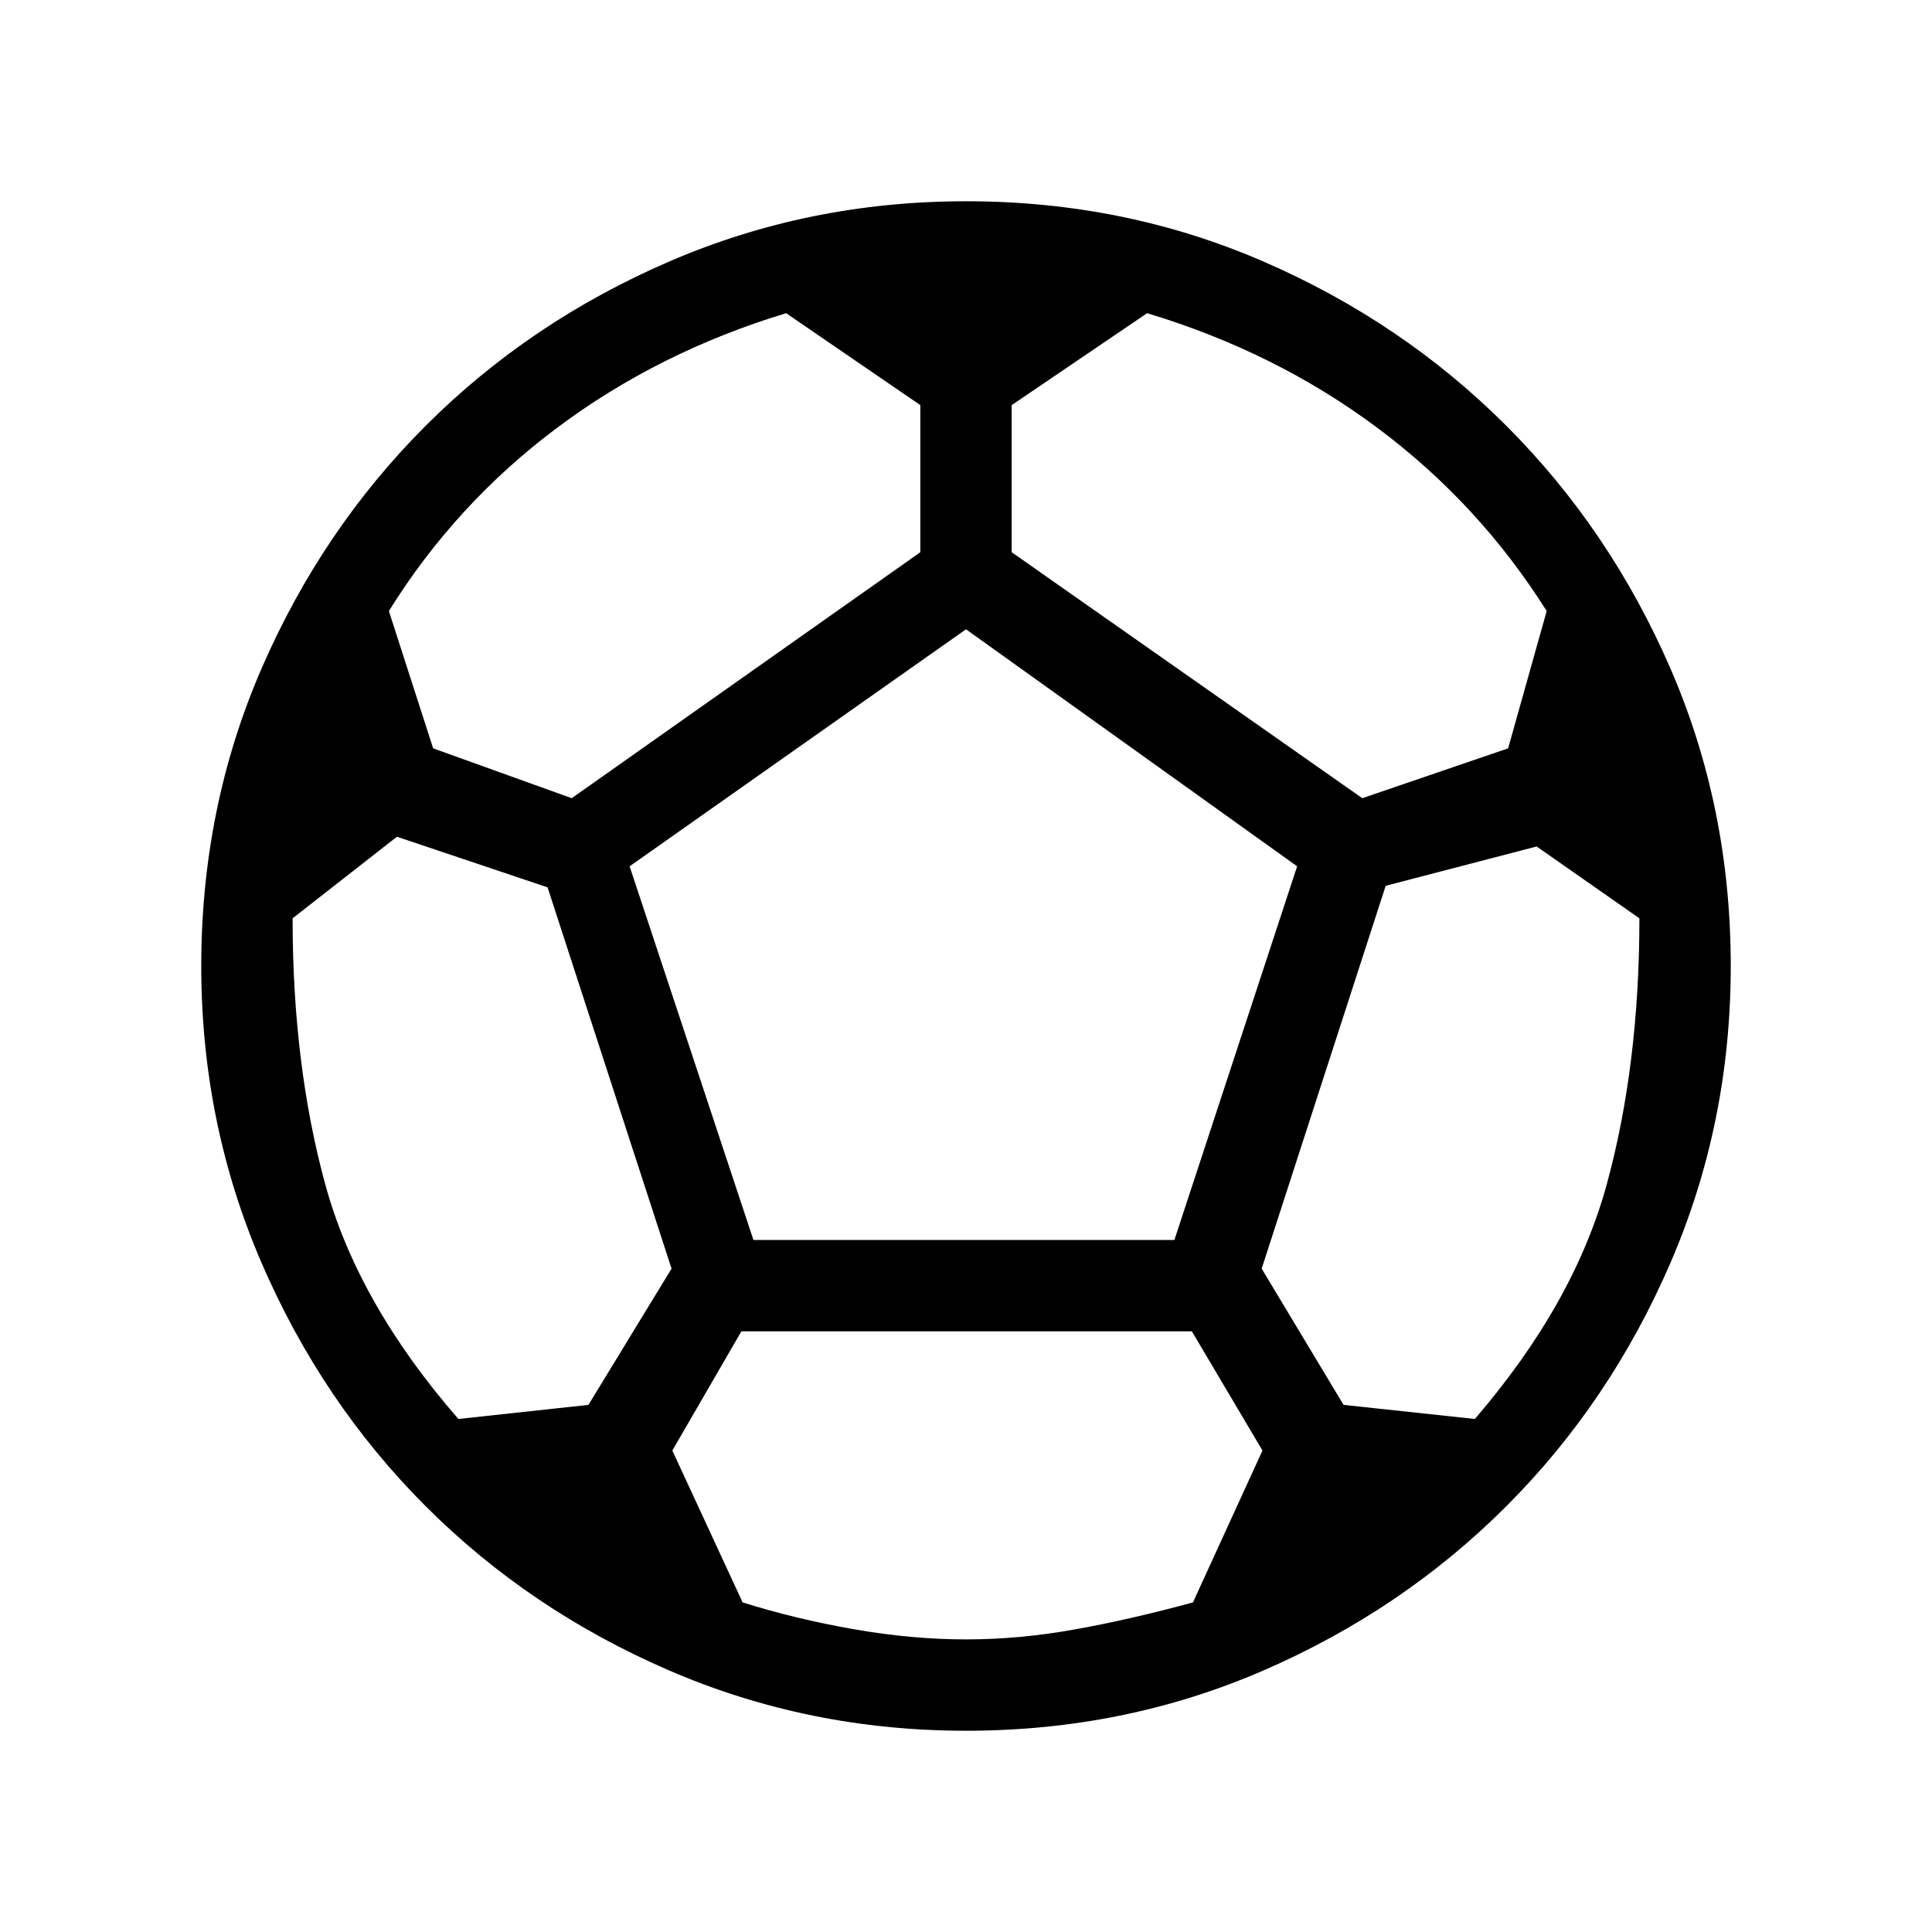<svg xmlns="http://www.w3.org/2000/svg" height="48px" viewBox="0 -960 960 960" width="48px" fill="#000000"><path d="M480-100q-78.15 0-147.5-29.96t-120.96-81.58q-51.62-51.61-81.58-120.96T100-480q0-78.77 29.96-147.81t81.58-120.65q51.61-51.62 120.96-81.58T480-860q78.77 0 147.81 29.96t120.65 81.58q51.62 51.61 81.58 120.65T860-480q0 78.15-29.96 147.5t-81.58 120.96q-51.61 51.62-120.65 81.58T480-100Zm196.92-463.38 72.46-24.77 19.16-68.23q-33.62-53.39-84.19-91.08-50.58-37.69-114.35-56.92l-67.31 45.69v73.08l174.23 122.23Zm-392.84 0 173.23-122.23v-73.08l-66.69-45.69q-63.39 19.23-113.77 56.92-50.39 37.69-83.62 91.08l22 68.23 68.85 24.77Zm-56.31 308.46 64.62-7 41.3-67.7-61.61-189.46-74.85-25.15-51.84 40.54q0 72.77 16.19 132.07 16.19 59.31 66.19 116.7ZM480-145.39q26.62 0 54.31-5t58.46-13.38l34.54-75.46-35.08-59.23H368.38l-34.3 59.23L369-163.77q26.77 8.38 55.58 13.38 28.8 5 55.42 5ZM374.38-343.85h209.16l61-185.69L480-647.31 312.85-529.54l61.53 185.69Zm358.47 88.93q49.38-57.39 65.57-116.7 16.19-59.3 16.19-132.07l-51.07-35.7-75 19.54-61.62 190.23 40.69 67.7 65.24 7Z"/></svg>
